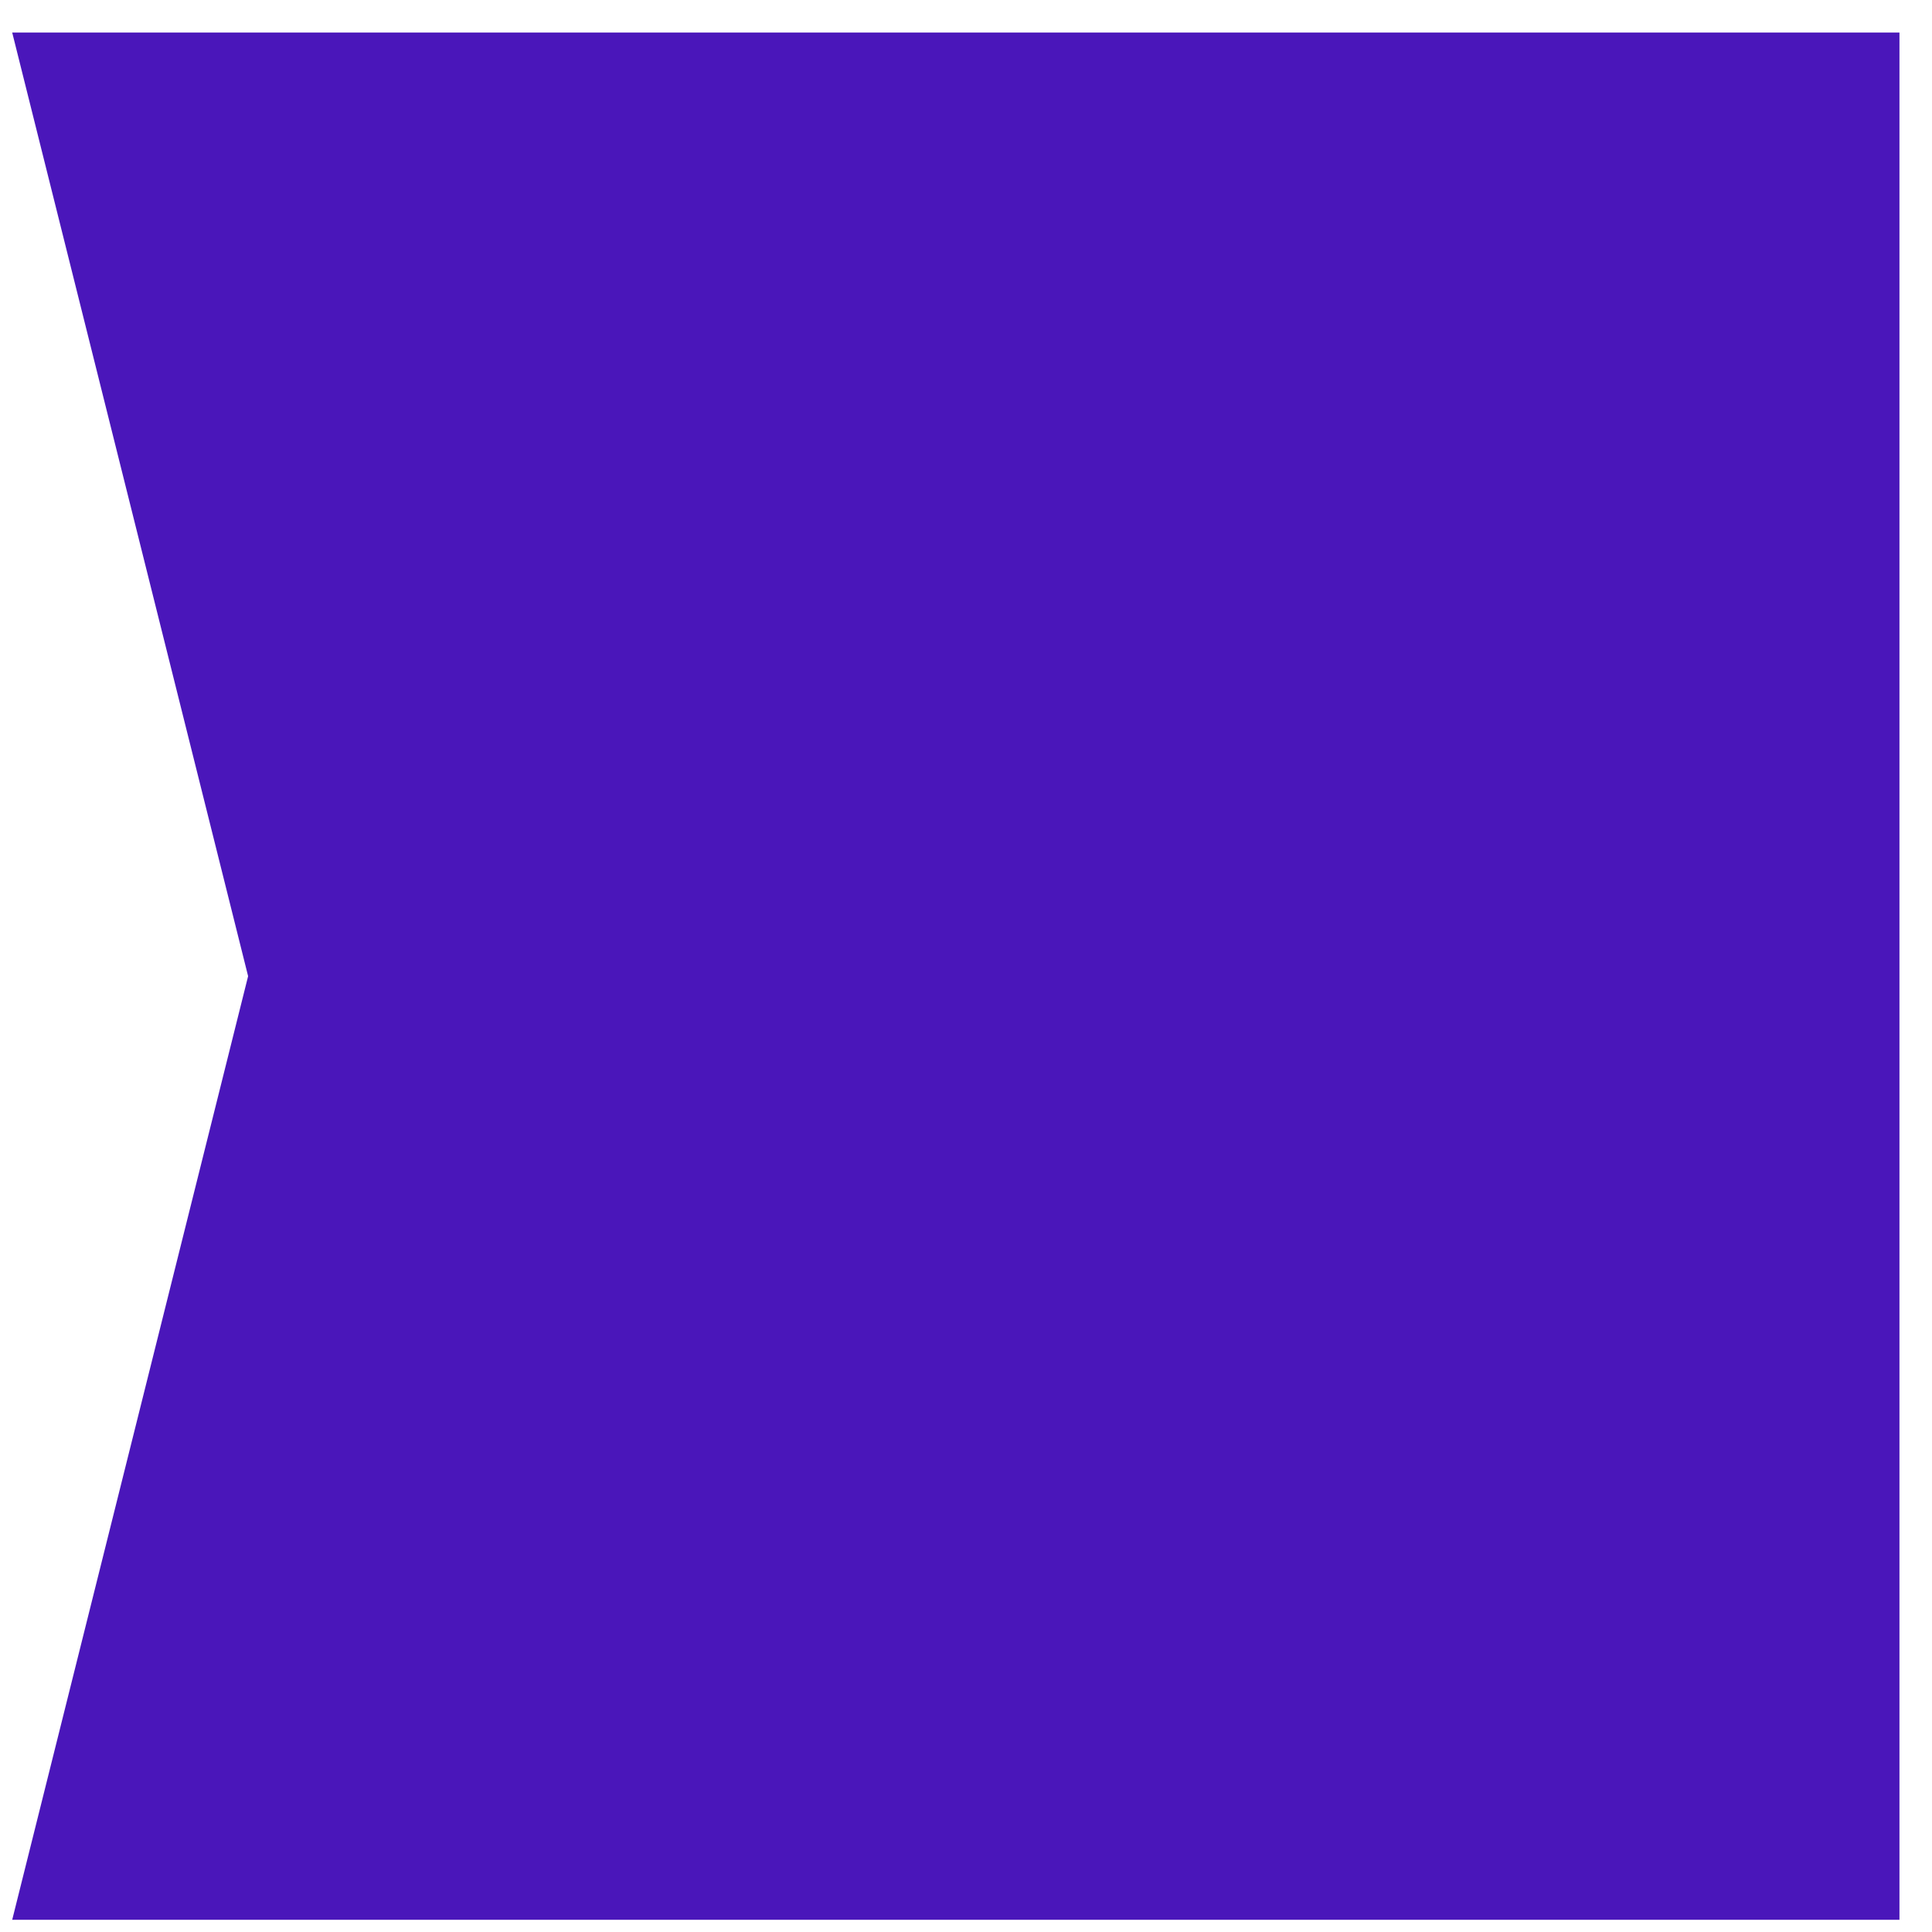 <?xml version="1.0" encoding="UTF-8"?> <svg xmlns="http://www.w3.org/2000/svg" width="19" height="19" viewBox="0 0 19 19" fill="none"><path d="M0.12 0.32H18.68V18.88H0.12L2.44 9.6L0.12 0.32Z" fill="#4A16BA"></path></svg> 